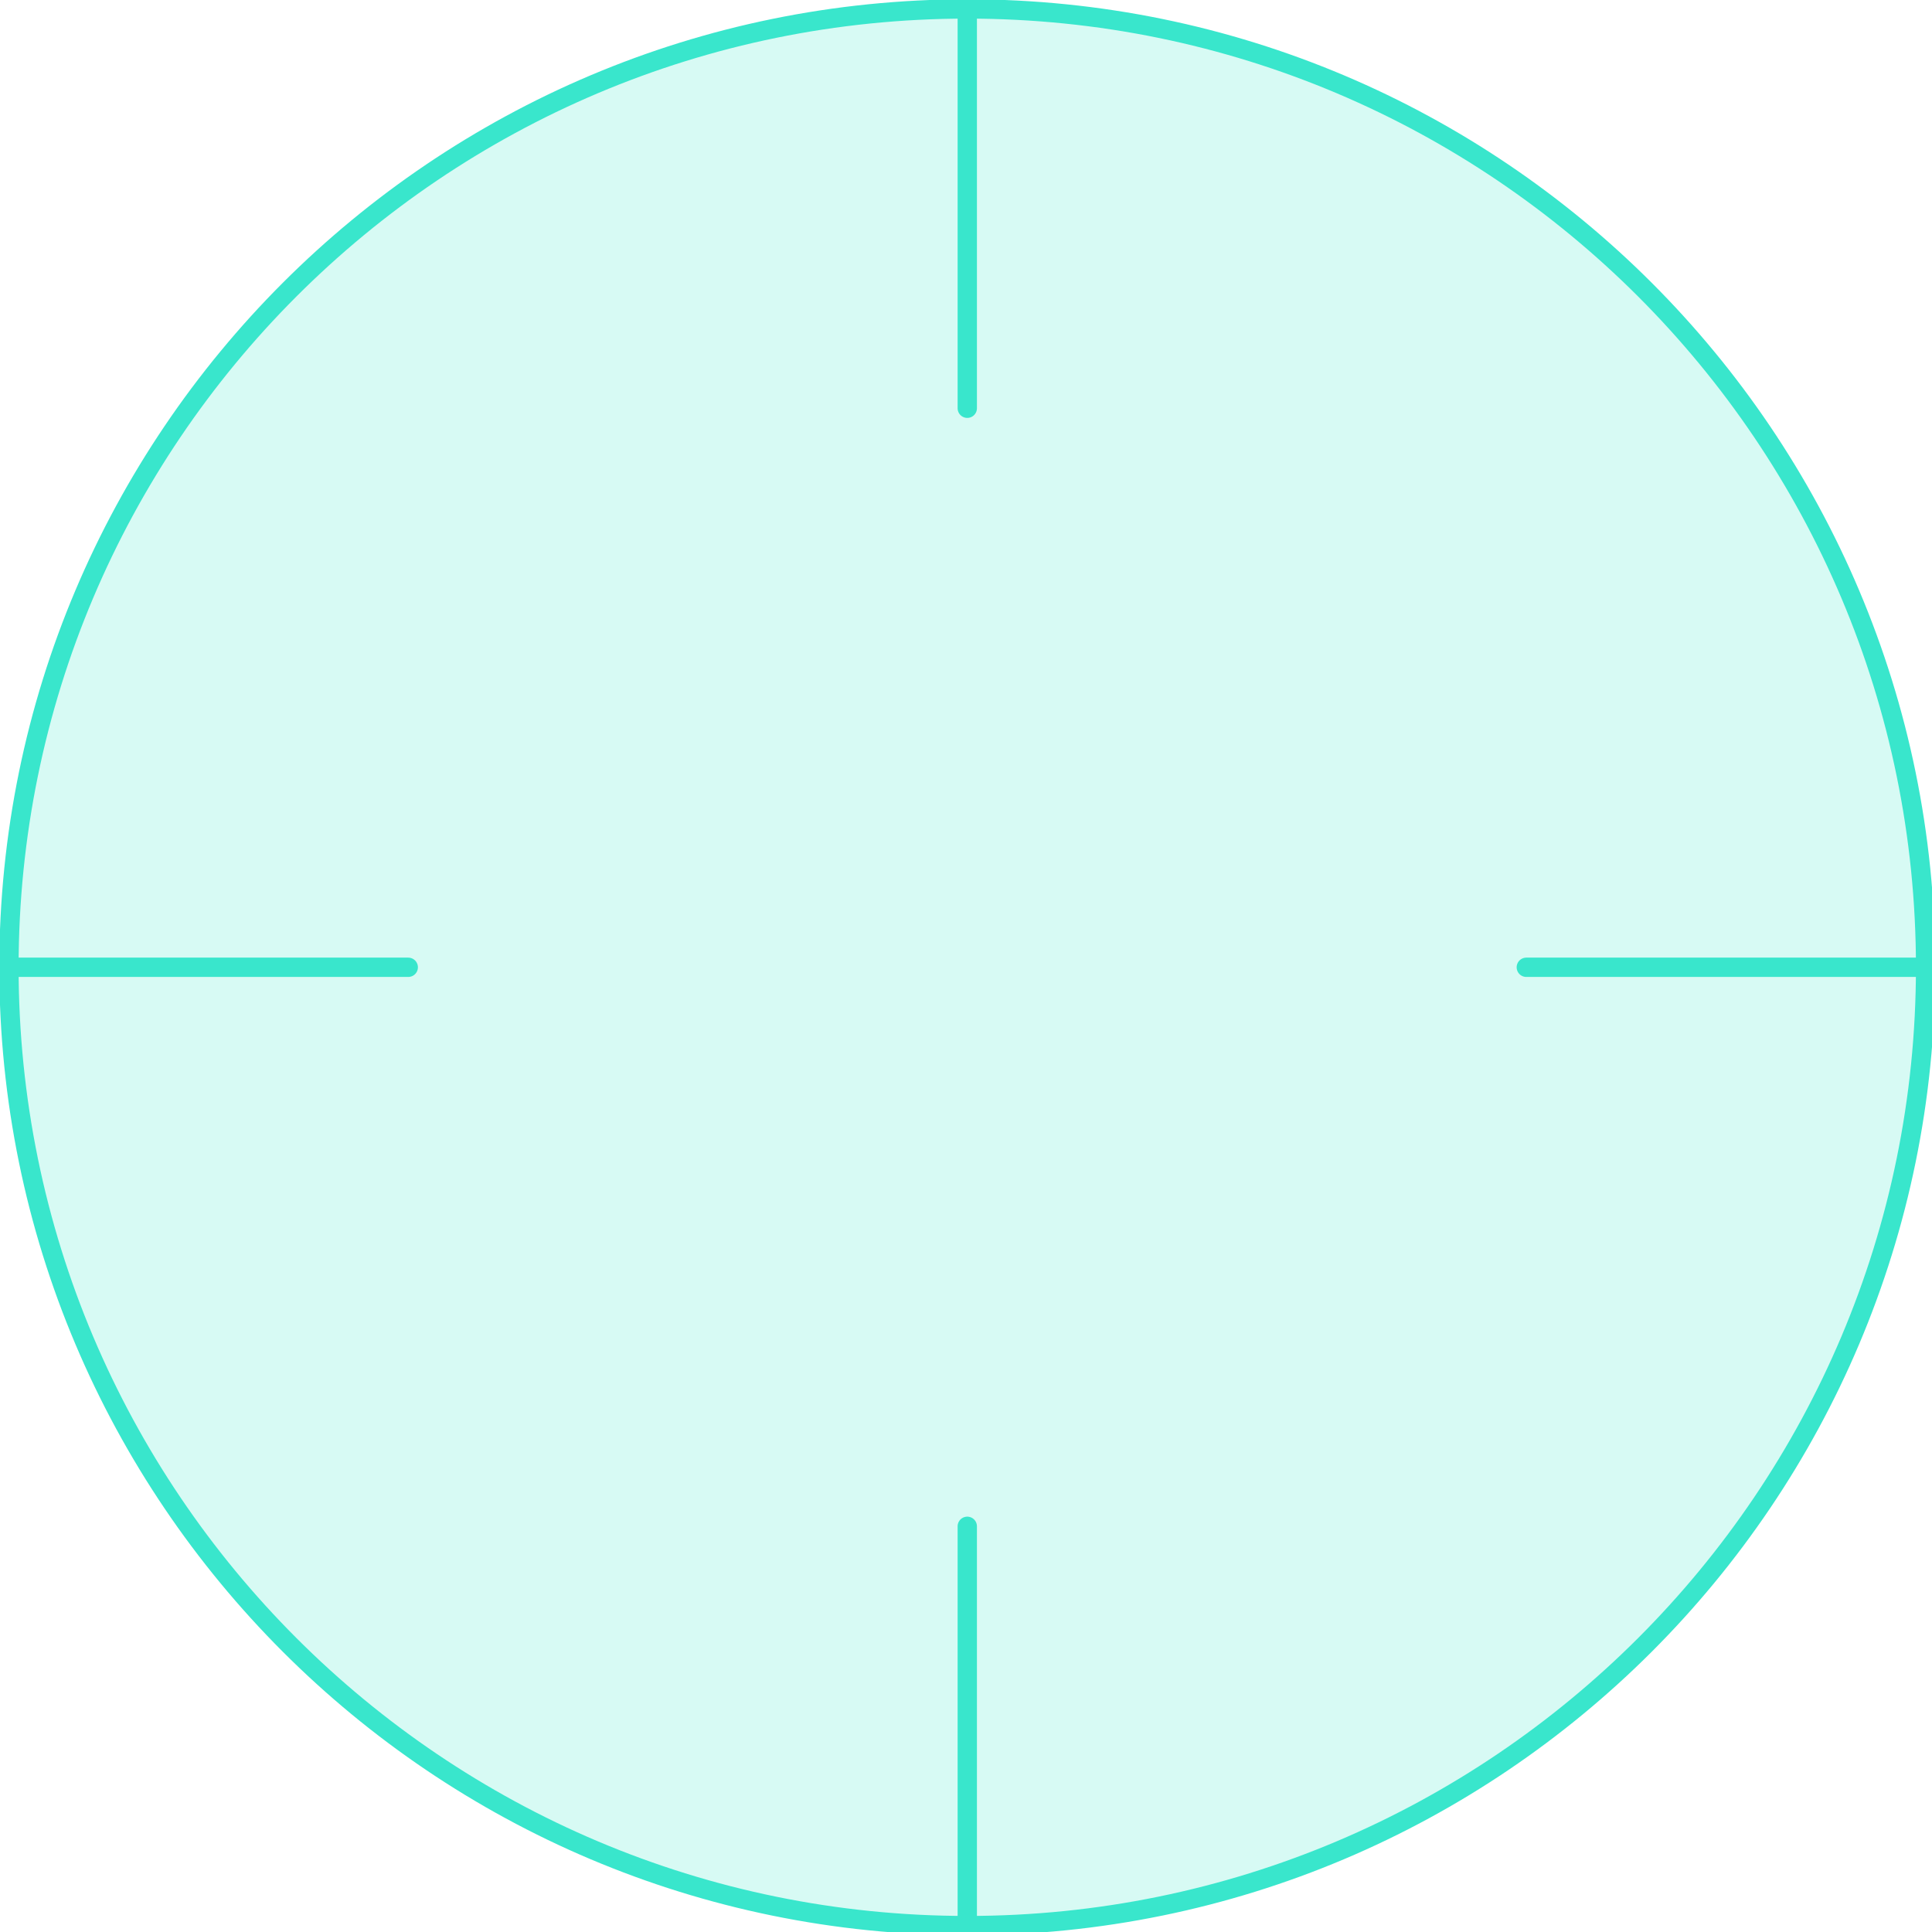 <svg xmlns="http://www.w3.org/2000/svg" width="200" height="200" fill="none"><g clip-path="url(#a)"><path fill="#39E6CC" d="M100.132 199.338c54.79 0 99.206-44.416 99.206-99.206 0-54.79-44.416-99.206-99.206-99.206C45.342.926.926 45.342.926 100.132c0 54.79 44.416 99.206 99.206 99.206z" opacity=".2"/><path stroke="#39E6CC" stroke-linecap="round" stroke-linejoin="round" stroke-width="2" d="M100.132 199.338c54.79 0 99.206-44.416 99.206-99.206 0-54.79-44.416-99.206-99.206-99.206C45.342.926.926 45.342.926 100.132c0 54.79 44.416 99.206 99.206 99.206zm0-198.412v41.336m0 115.741v41.336M.926 100.133h41.336m115.741 0h41.336"/></g><defs><clipPath id="a"><path fill="#fff" d="M0 0h200v200H0z"/></clipPath></defs></svg>
